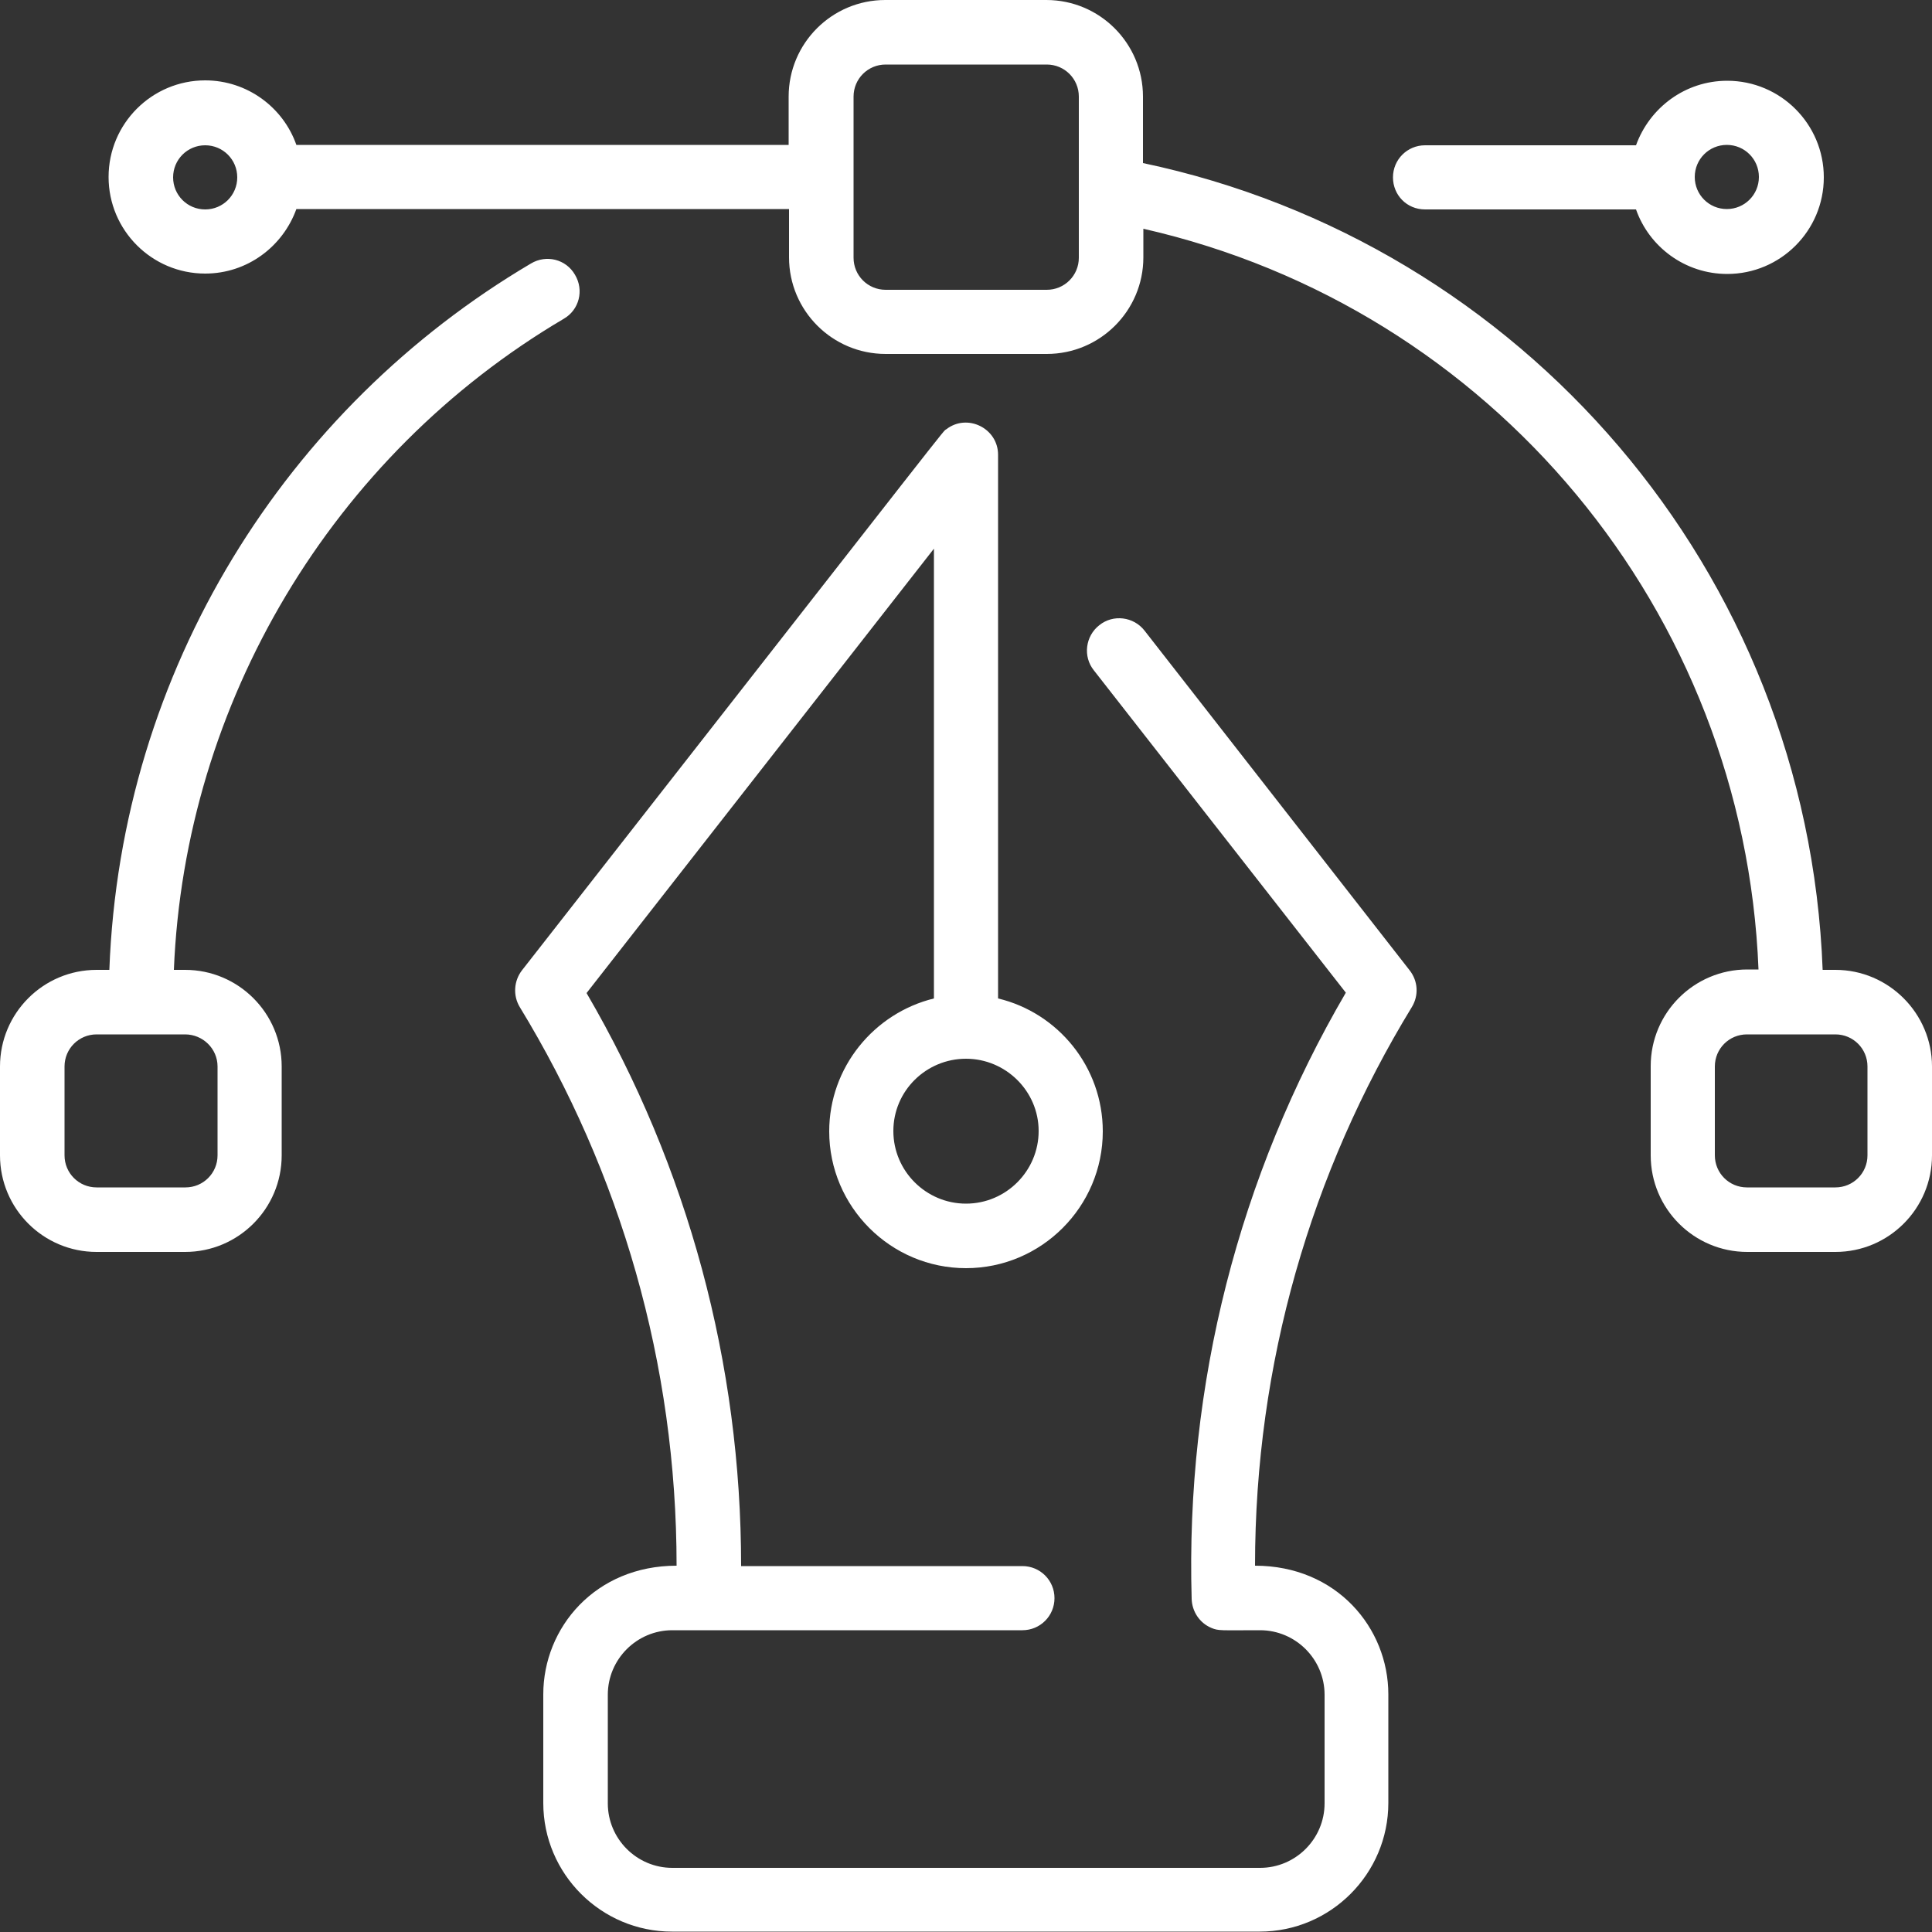 <?xml version="1.0" encoding="utf-8"?>
<!-- Generator: Adobe Illustrator 27.1.1, SVG Export Plug-In . SVG Version: 6.00 Build 0)  -->
<svg version="1.1" id="Layer_1" xmlns="http://www.w3.org/2000/svg" xmlns:xlink="http://www.w3.org/1999/xlink" x="0px" y="0px"
	 viewBox="0 0 500 500" style="enable-background:new 0 0 500 500;" xml:space="preserve">
<rect x="0" y="0" width="500" height="500" fill="#333333" stroke="none"/>
<style type="text/css">
	.st0{fill:#FFFFFF;}
</style>
<path class="st0" d="M296.2,163.2c-2.8-3.6-8.1-4.3-11.7-1.4c-3.6,2.8-4.3,8.1-1.4,11.7l65.2,83.4c-27.7,47.4-41.5,101.5-39.9,156.9
	c0.1,3.2,2,6.2,5.1,7.5c1.9,0.8,2.3,0.6,12.6,0.6c9.2,0,16.7,7.5,16.7,16.7v28.1c0,9.2-7.5,16.7-16.7,16.7H174
	c-9.2,0-16.7-7.5-16.7-16.7v-28.1c0-9.2,7.5-16.7,16.7-16.7h90.6c4.6,0,8.3-3.7,8.3-8.3s-3.7-8.3-8.3-8.3h-72.8
	c0-52.4-13.7-103.2-40-148.3l89.9-115v116.4c-15.5,3.8-27.1,17.8-27.1,34.4c0,19.5,15.9,35.4,35.4,35.4s35.4-15.9,35.4-35.4
	c0-16.7-11.6-30.7-27.1-34.4V117.7c0-6.9-8-10.8-13.4-6.6c-1.2,0.9,5.9-7.9-109.8,140c-2.1,2.7-2.4,6.5-0.6,9.5
	c26.1,42.8,40.6,92.4,40.6,144.6c-21,0-34.5,16-34.5,33.3v28.1c0,18.4,15,33.3,33.3,33.3H326c18.4,0,33.3-15,33.3-33.3v-28.1
	c0-17.2-13.4-33.3-34.5-33.3c0-52.3,14.5-101.9,40.6-144.6c1.8-3,1.6-6.7-0.6-9.5L296.2,163.2z M268.8,292.7
	c0,10.3-8.4,18.8-18.8,18.8c-10.3,0-18.8-8.4-18.8-18.8S239.7,274,250,274C260.3,274,268.8,282.4,268.8,292.7z M368.8,54.2h54.6
	c3.4,9.7,12.7,16.7,23.6,16.7c13.8,0,25-11.2,25-25s-11.2-25-25-25c-10.9,0-20.1,7-23.6,16.7h-54.6c-4.6,0-8.3,3.7-8.3,8.3
	S364.1,54.2,368.8,54.2z M446.9,37.5c4.6,0,8.3,3.7,8.3,8.3s-3.7,8.3-8.3,8.3c-4.6,0-8.3-3.7-8.3-8.3S442.3,37.5,446.9,37.5z
	 M145.9,82.5c4-2.3,5.3-7.4,2.9-11.4c-2.3-4-7.4-5.3-11.4-2.9C74.2,105.5,31.2,173.2,28.3,251H25c-13.8,0-25,11.2-25,25v23
	c0,13.8,11.2,25,25,25h22.9c13.8,0,25-11.2,25-25v-23c0-13.8-11.2-25-25-25H45C47.8,181.9,85.9,117.9,145.9,82.5z M56.3,276v23
	c0,4.6-3.7,8.3-8.3,8.3H25c-4.6,0-8.3-3.7-8.3-8.3v-23c0-4.6,3.7-8.3,8.3-8.3h22.9C52.5,267.7,56.3,271.4,56.3,276z M475,251h-3.3
	c-3.9-103.4-78.1-188.2-175.9-208.8V25c0-13.8-11.2-25-25-25h-41.7c-13.8,0-25,11.2-25,25v12.5H76.7C73.3,27.8,64,20.8,53.1,20.8
	c-13.8,0-25,11.2-25,25s11.2,25,25,25c10.9,0,20.1-7,23.6-16.7h127.5v12.5c0,13.8,11.2,25,25,25h41.7c13.8,0,25-11.2,25-25v-7.4
	c90.2,20.5,155.5,99,159.2,191.7h-2.9c-13.8,0-25,11.2-25,25V299c0,13.8,11.2,25,25,25H475c13.8,0,25-11.2,25-25v-23
	C500,262.3,488.8,251,475,251z M53.1,54.2c-4.6,0-8.3-3.7-8.3-8.3s3.7-8.3,8.3-8.3s8.3,3.7,8.3,8.3S57.7,54.2,53.1,54.2z
	 M279.2,66.7c0,4.6-3.7,8.3-8.3,8.3h-41.7c-4.6,0-8.3-3.7-8.3-8.3V25c0-4.6,3.7-8.3,8.3-8.3h41.7c4.6,0,8.3,3.7,8.3,8.3V66.7z
	 M483.3,299c0,4.6-3.7,8.3-8.3,8.3h-22.9c-4.6,0-8.3-3.7-8.3-8.3v-23c0-4.6,3.7-8.3,8.3-8.3H475c4.6,0,8.3,3.7,8.3,8.3V299z"/>
</svg>
